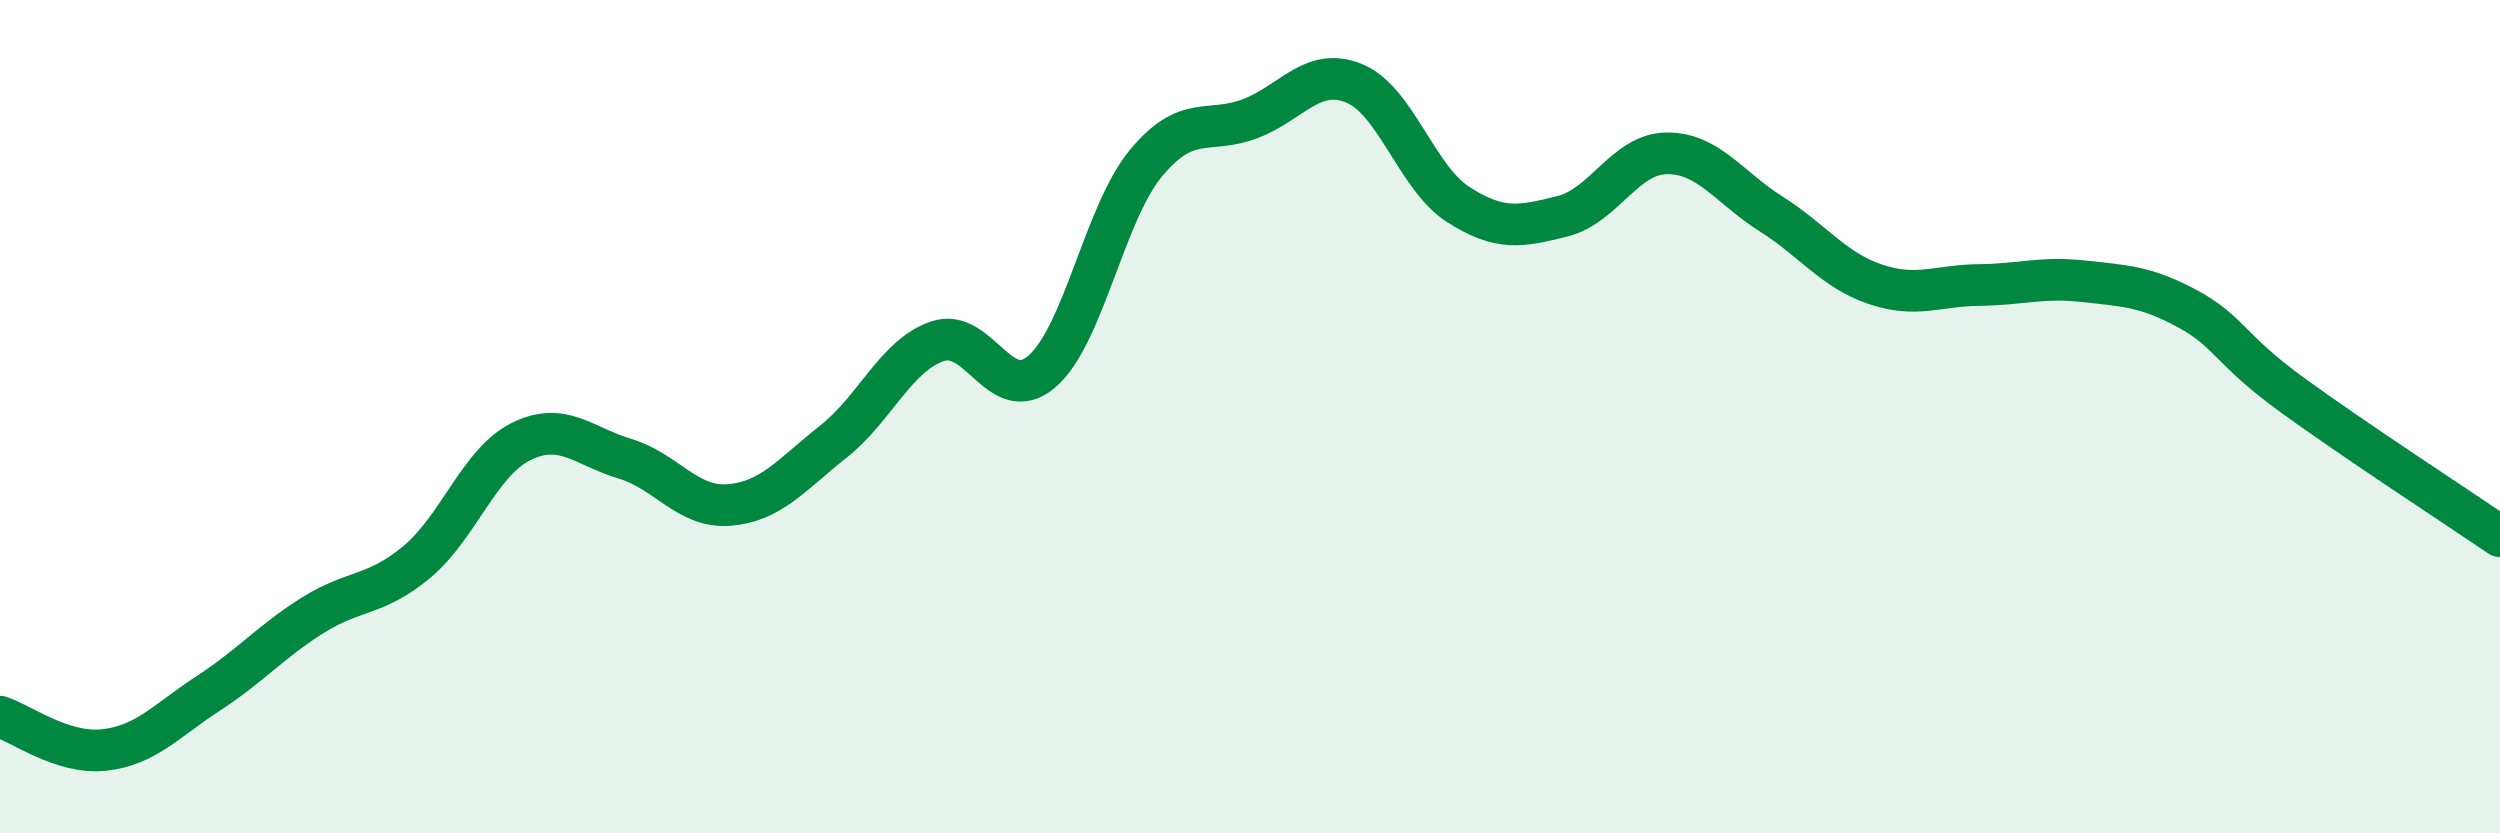 
    <svg width="60" height="20" viewBox="0 0 60 20" xmlns="http://www.w3.org/2000/svg">
      <path
        d="M 0,17.2 C 0.5,17.36 1.5,18.11 2.5,18 C 3.5,17.89 4,17.29 5,16.64 C 6,15.99 6.5,15.4 7.5,14.77 C 8.5,14.14 9,14.32 10,13.49 C 11,12.66 11.5,11.1 12.5,10.6 C 13.5,10.1 14,10.71 15,11.01 C 16,11.31 16.5,12.2 17.5,12.12 C 18.5,12.04 19,11.39 20,10.6 C 21,9.81 21.5,8.53 22.5,8.19 C 23.5,7.85 24,9.77 25,8.92 C 26,8.07 26.5,5.13 27.5,3.92 C 28.5,2.71 29,3.23 30,2.85 C 31,2.47 31.5,1.59 32.5,2 C 33.5,2.41 34,4.27 35,4.91 C 36,5.55 36.5,5.44 37.5,5.19 C 38.5,4.94 39,3.69 40,3.68 C 41,3.67 41.5,4.5 42.5,5.13 C 43.5,5.76 44,6.48 45,6.82 C 46,7.16 46.5,6.85 47.5,6.84 C 48.5,6.83 49,6.64 50,6.75 C 51,6.86 51.5,6.87 52.5,7.41 C 53.5,7.95 53.5,8.38 55,9.47 C 56.5,10.56 59,12.19 60,12.87L60 20L0 20Z"
        fill="#008740"
        opacity="0.1"
        stroke-linecap="round"
        stroke-linejoin="round"
      />
      <path
        d="M 0,17.2 C 0.5,17.36 1.5,18.11 2.5,18 C 3.5,17.89 4,17.29 5,16.64 C 6,15.99 6.5,15.4 7.5,14.77 C 8.5,14.14 9,14.32 10,13.49 C 11,12.66 11.5,11.1 12.5,10.6 C 13.5,10.1 14,10.71 15,11.01 C 16,11.31 16.5,12.2 17.5,12.12 C 18.5,12.04 19,11.39 20,10.6 C 21,9.81 21.5,8.53 22.5,8.19 C 23.5,7.85 24,9.77 25,8.92 C 26,8.07 26.5,5.13 27.5,3.92 C 28.5,2.71 29,3.23 30,2.85 C 31,2.47 31.5,1.59 32.5,2 C 33.5,2.41 34,4.27 35,4.91 C 36,5.55 36.5,5.44 37.5,5.19 C 38.5,4.94 39,3.69 40,3.68 C 41,3.67 41.5,4.5 42.5,5.13 C 43.5,5.76 44,6.48 45,6.82 C 46,7.16 46.5,6.85 47.5,6.84 C 48.5,6.83 49,6.64 50,6.75 C 51,6.86 51.5,6.87 52.5,7.41 C 53.5,7.95 53.5,8.38 55,9.47 C 56.5,10.56 59,12.19 60,12.87"
        stroke="#008740"
        stroke-width="1"
        fill="none"
        stroke-linecap="round"
        stroke-linejoin="round"
      />
    </svg>
  